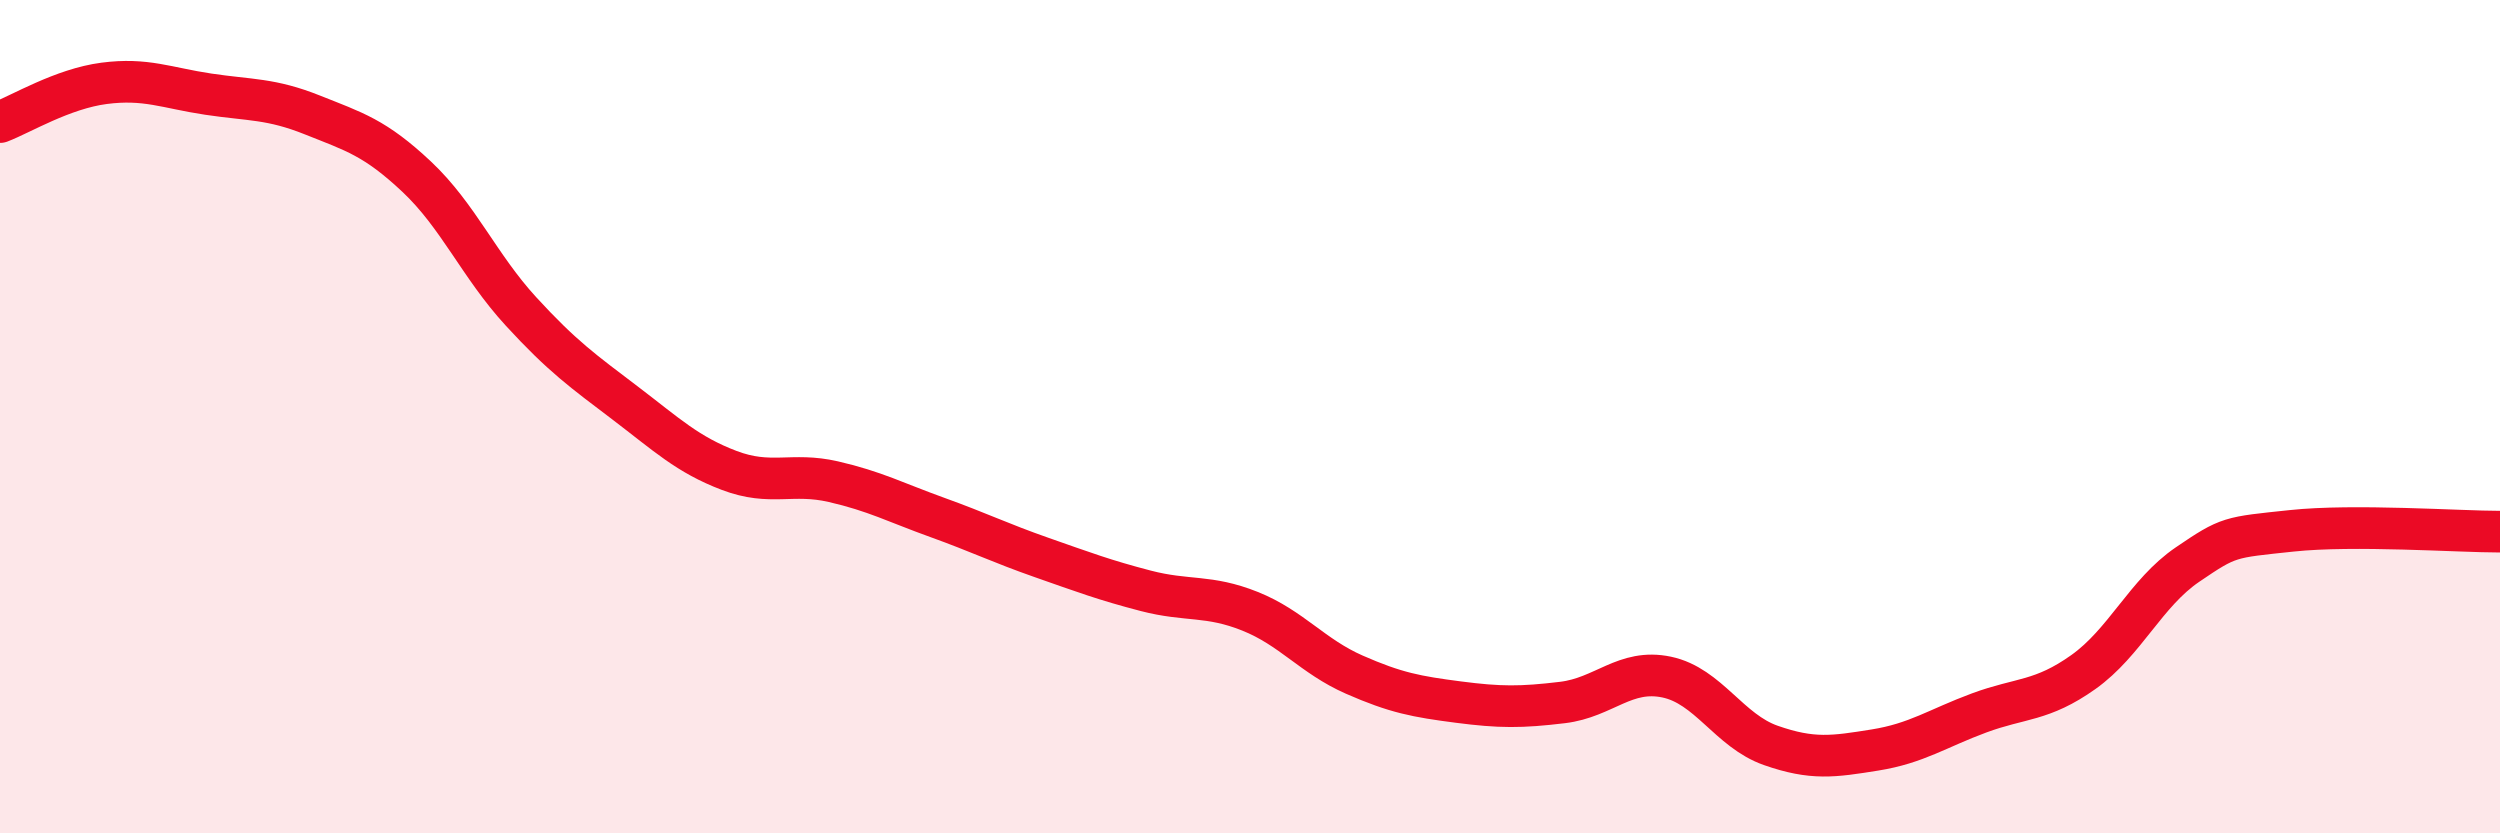 
    <svg width="60" height="20" viewBox="0 0 60 20" xmlns="http://www.w3.org/2000/svg">
      <path
        d="M 0,2.93 C 0.5,2.74 1.5,2.13 2.5,2 C 3.5,1.87 4,2.11 5,2.26 C 6,2.41 6.5,2.36 7.5,2.76 C 8.5,3.16 9,3.3 10,4.24 C 11,5.18 11.5,6.38 12.5,7.47 C 13.5,8.56 14,8.91 15,9.67 C 16,10.43 16.5,10.91 17.5,11.29 C 18.5,11.67 19,11.33 20,11.56 C 21,11.79 21.5,12.06 22.5,12.42 C 23.5,12.78 24,13.03 25,13.38 C 26,13.73 26.5,13.92 27.5,14.18 C 28.5,14.44 29,14.27 30,14.67 C 31,15.07 31.5,15.75 32.5,16.19 C 33.5,16.63 34,16.72 35,16.85 C 36,16.98 36.5,16.98 37.5,16.86 C 38.5,16.74 39,16.04 40,16.25 C 41,16.46 41.5,17.54 42.5,17.89 C 43.5,18.24 44,18.16 45,18 C 46,17.84 46.5,17.48 47.5,17.11 C 48.5,16.74 49,16.84 50,16.13 C 51,15.42 51.5,14.23 52.5,13.55 C 53.5,12.87 53.5,12.9 55,12.74 C 56.5,12.58 59,12.76 60,12.76L60 20L0 20Z"
        fill="#EB0A25"
        opacity="0.1"
        stroke-linecap="round"
        stroke-linejoin="round"
      />
      <path
        d="M 0,2.93 C 0.5,2.74 1.5,2.13 2.5,2 C 3.5,1.87 4,2.11 5,2.26 C 6,2.41 6.5,2.36 7.5,2.76 C 8.5,3.16 9,3.3 10,4.24 C 11,5.18 11.5,6.38 12.5,7.47 C 13.5,8.56 14,8.91 15,9.67 C 16,10.43 16.5,10.91 17.5,11.29 C 18.5,11.67 19,11.33 20,11.56 C 21,11.79 21.5,12.06 22.5,12.42 C 23.5,12.78 24,13.03 25,13.38 C 26,13.73 26.5,13.92 27.5,14.18 C 28.5,14.44 29,14.27 30,14.67 C 31,15.07 31.5,15.75 32.5,16.19 C 33.5,16.63 34,16.72 35,16.85 C 36,16.98 36.5,16.98 37.5,16.86 C 38.5,16.74 39,16.04 40,16.25 C 41,16.46 41.5,17.54 42.5,17.89 C 43.5,18.24 44,18.16 45,18 C 46,17.84 46.5,17.48 47.5,17.11 C 48.5,16.74 49,16.84 50,16.13 C 51,15.42 51.5,14.23 52.5,13.55 C 53.5,12.87 53.5,12.9 55,12.74 C 56.5,12.58 59,12.76 60,12.76"
        stroke="#EB0A25"
        stroke-width="1"
        fill="none"
        stroke-linecap="round"
        stroke-linejoin="round"
      />
    </svg>
  